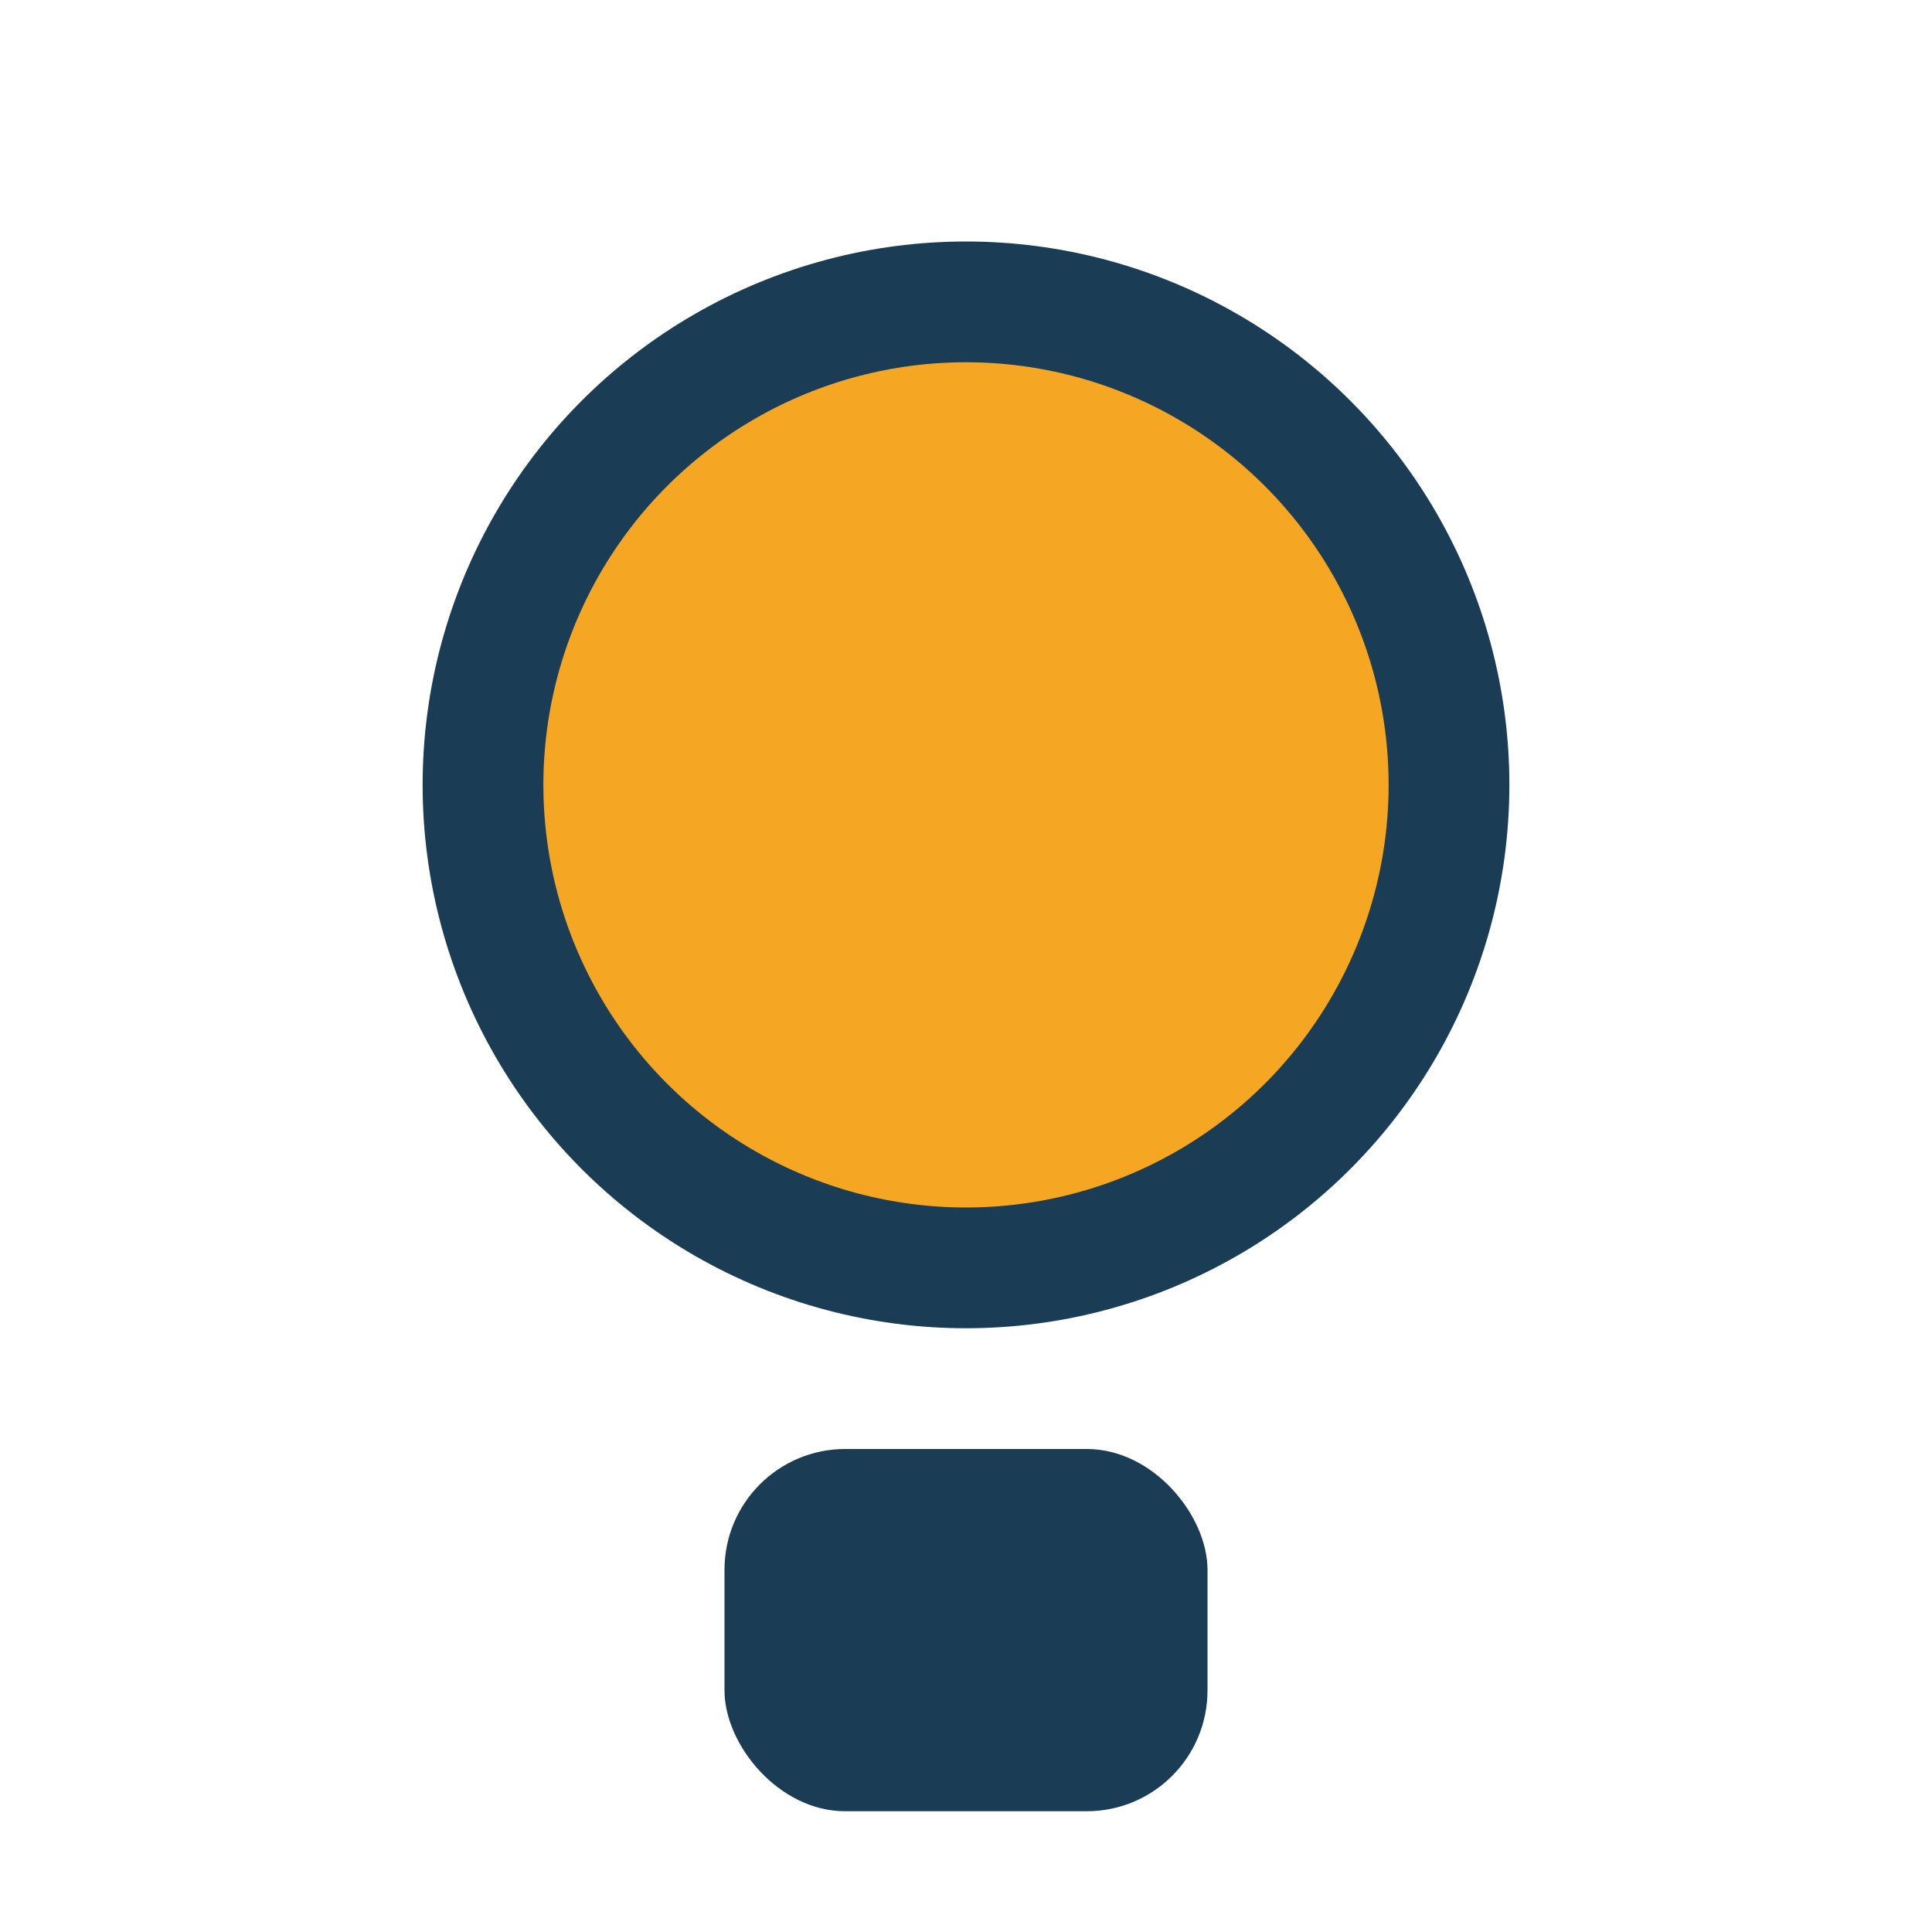<?xml version="1.0" encoding="UTF-8"?>
<svg xmlns="http://www.w3.org/2000/svg" width="32" height="32" viewBox="0 0 32 32"><circle cx="16" cy="13" r="8" fill="#F5A623" stroke="#1A3C54" stroke-width="2"/><rect x="12" y="24" width="8" height="6" rx="2" fill="#1A3C54"/></svg>
